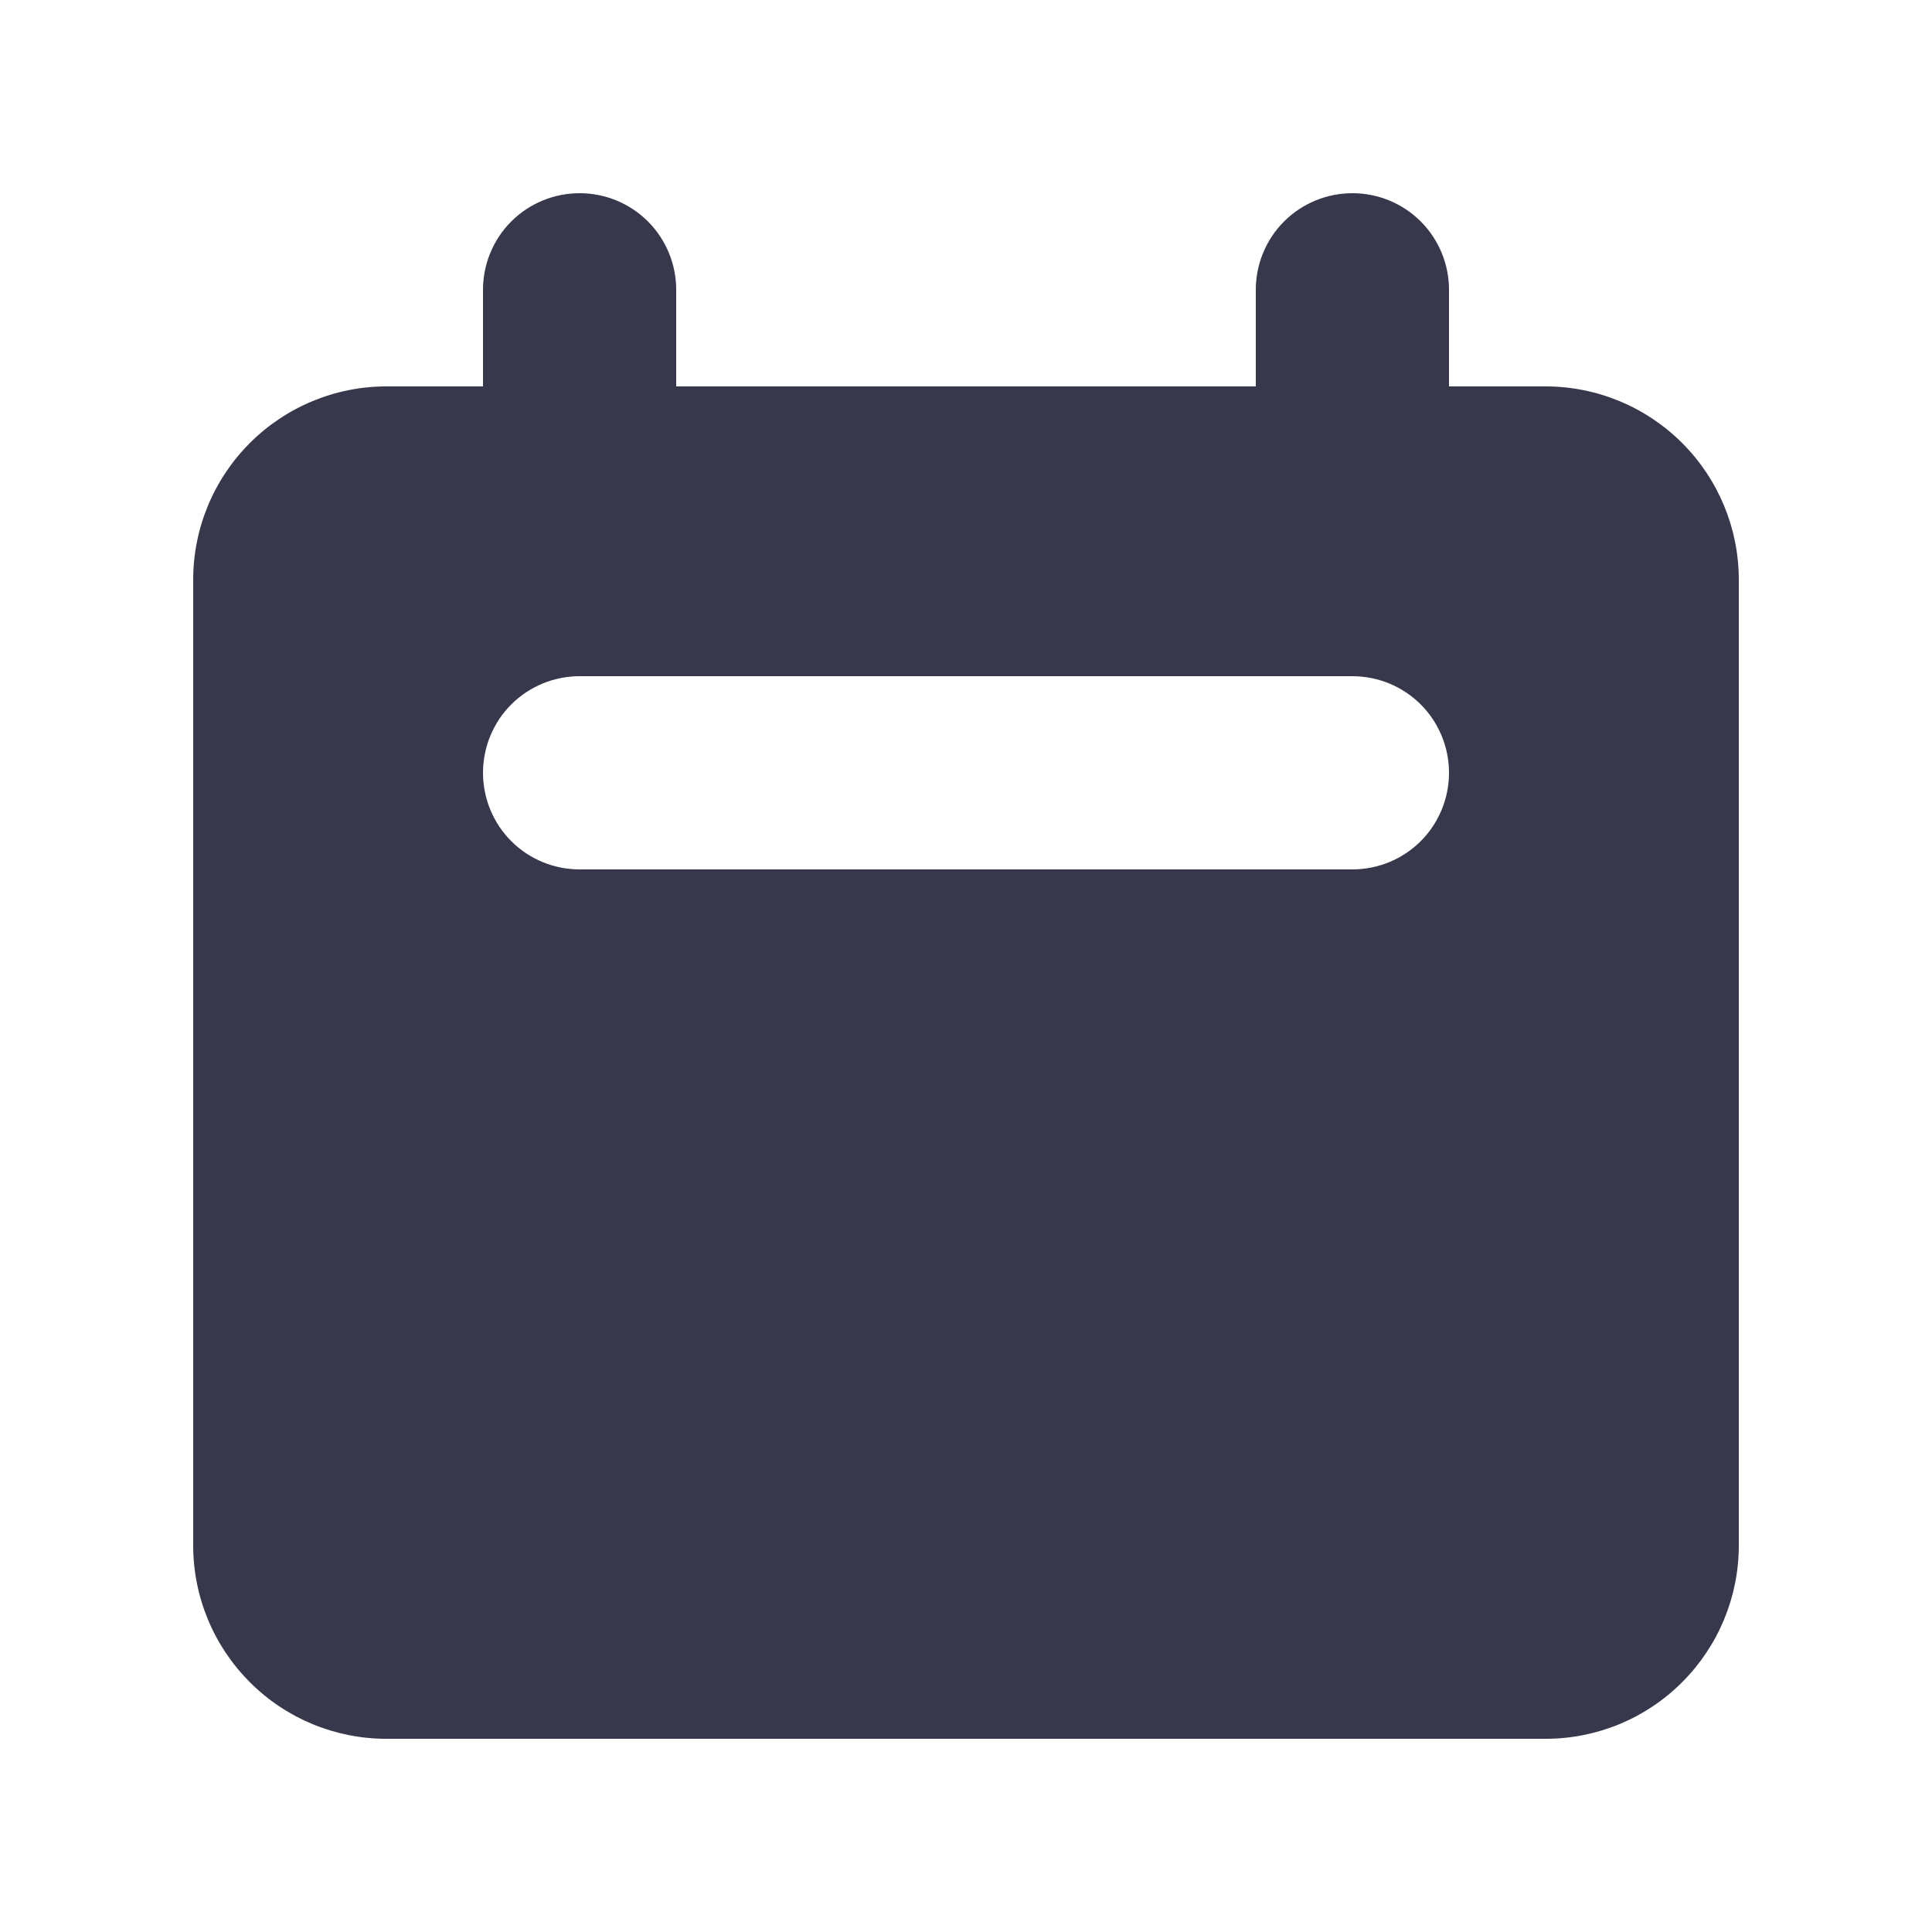 <svg width="16" height="16" viewBox="0 0 16 16" fill="none" xmlns="http://www.w3.org/2000/svg">
<path fill-rule="evenodd" clip-rule="evenodd" d="M4.8 1.6C4.588 1.6 4.384 1.684 4.234 1.834C4.084 1.984 4 2.188 4 2.4V3.2H3.2C2.776 3.2 2.369 3.369 2.069 3.669C1.769 3.969 1.6 4.376 1.6 4.8V12.8C1.6 13.224 1.769 13.631 2.069 13.931C2.369 14.232 2.776 14.4 3.2 14.4H12.8C13.224 14.4 13.631 14.232 13.931 13.931C14.231 13.631 14.4 13.224 14.4 12.8V4.8C14.4 4.376 14.231 3.969 13.931 3.669C13.631 3.369 13.224 3.2 12.8 3.2H12V2.4C12 2.188 11.916 1.984 11.766 1.834C11.616 1.684 11.412 1.6 11.2 1.6C10.988 1.6 10.784 1.684 10.634 1.834C10.484 1.984 10.4 2.188 10.4 2.4V3.2H5.6V2.4C5.6 2.188 5.516 1.984 5.366 1.834C5.216 1.684 5.012 1.6 4.8 1.6ZM4.8 5.6C4.588 5.6 4.384 5.684 4.234 5.834C4.084 5.984 4 6.188 4 6.4C4 6.612 4.084 6.816 4.234 6.966C4.384 7.116 4.588 7.2 4.8 7.2H11.2C11.412 7.2 11.616 7.116 11.766 6.966C11.916 6.816 12 6.612 12 6.4C12 6.188 11.916 5.984 11.766 5.834C11.616 5.684 11.412 5.6 11.2 5.6H4.8Z" fill="#37384C"/>
</svg>
